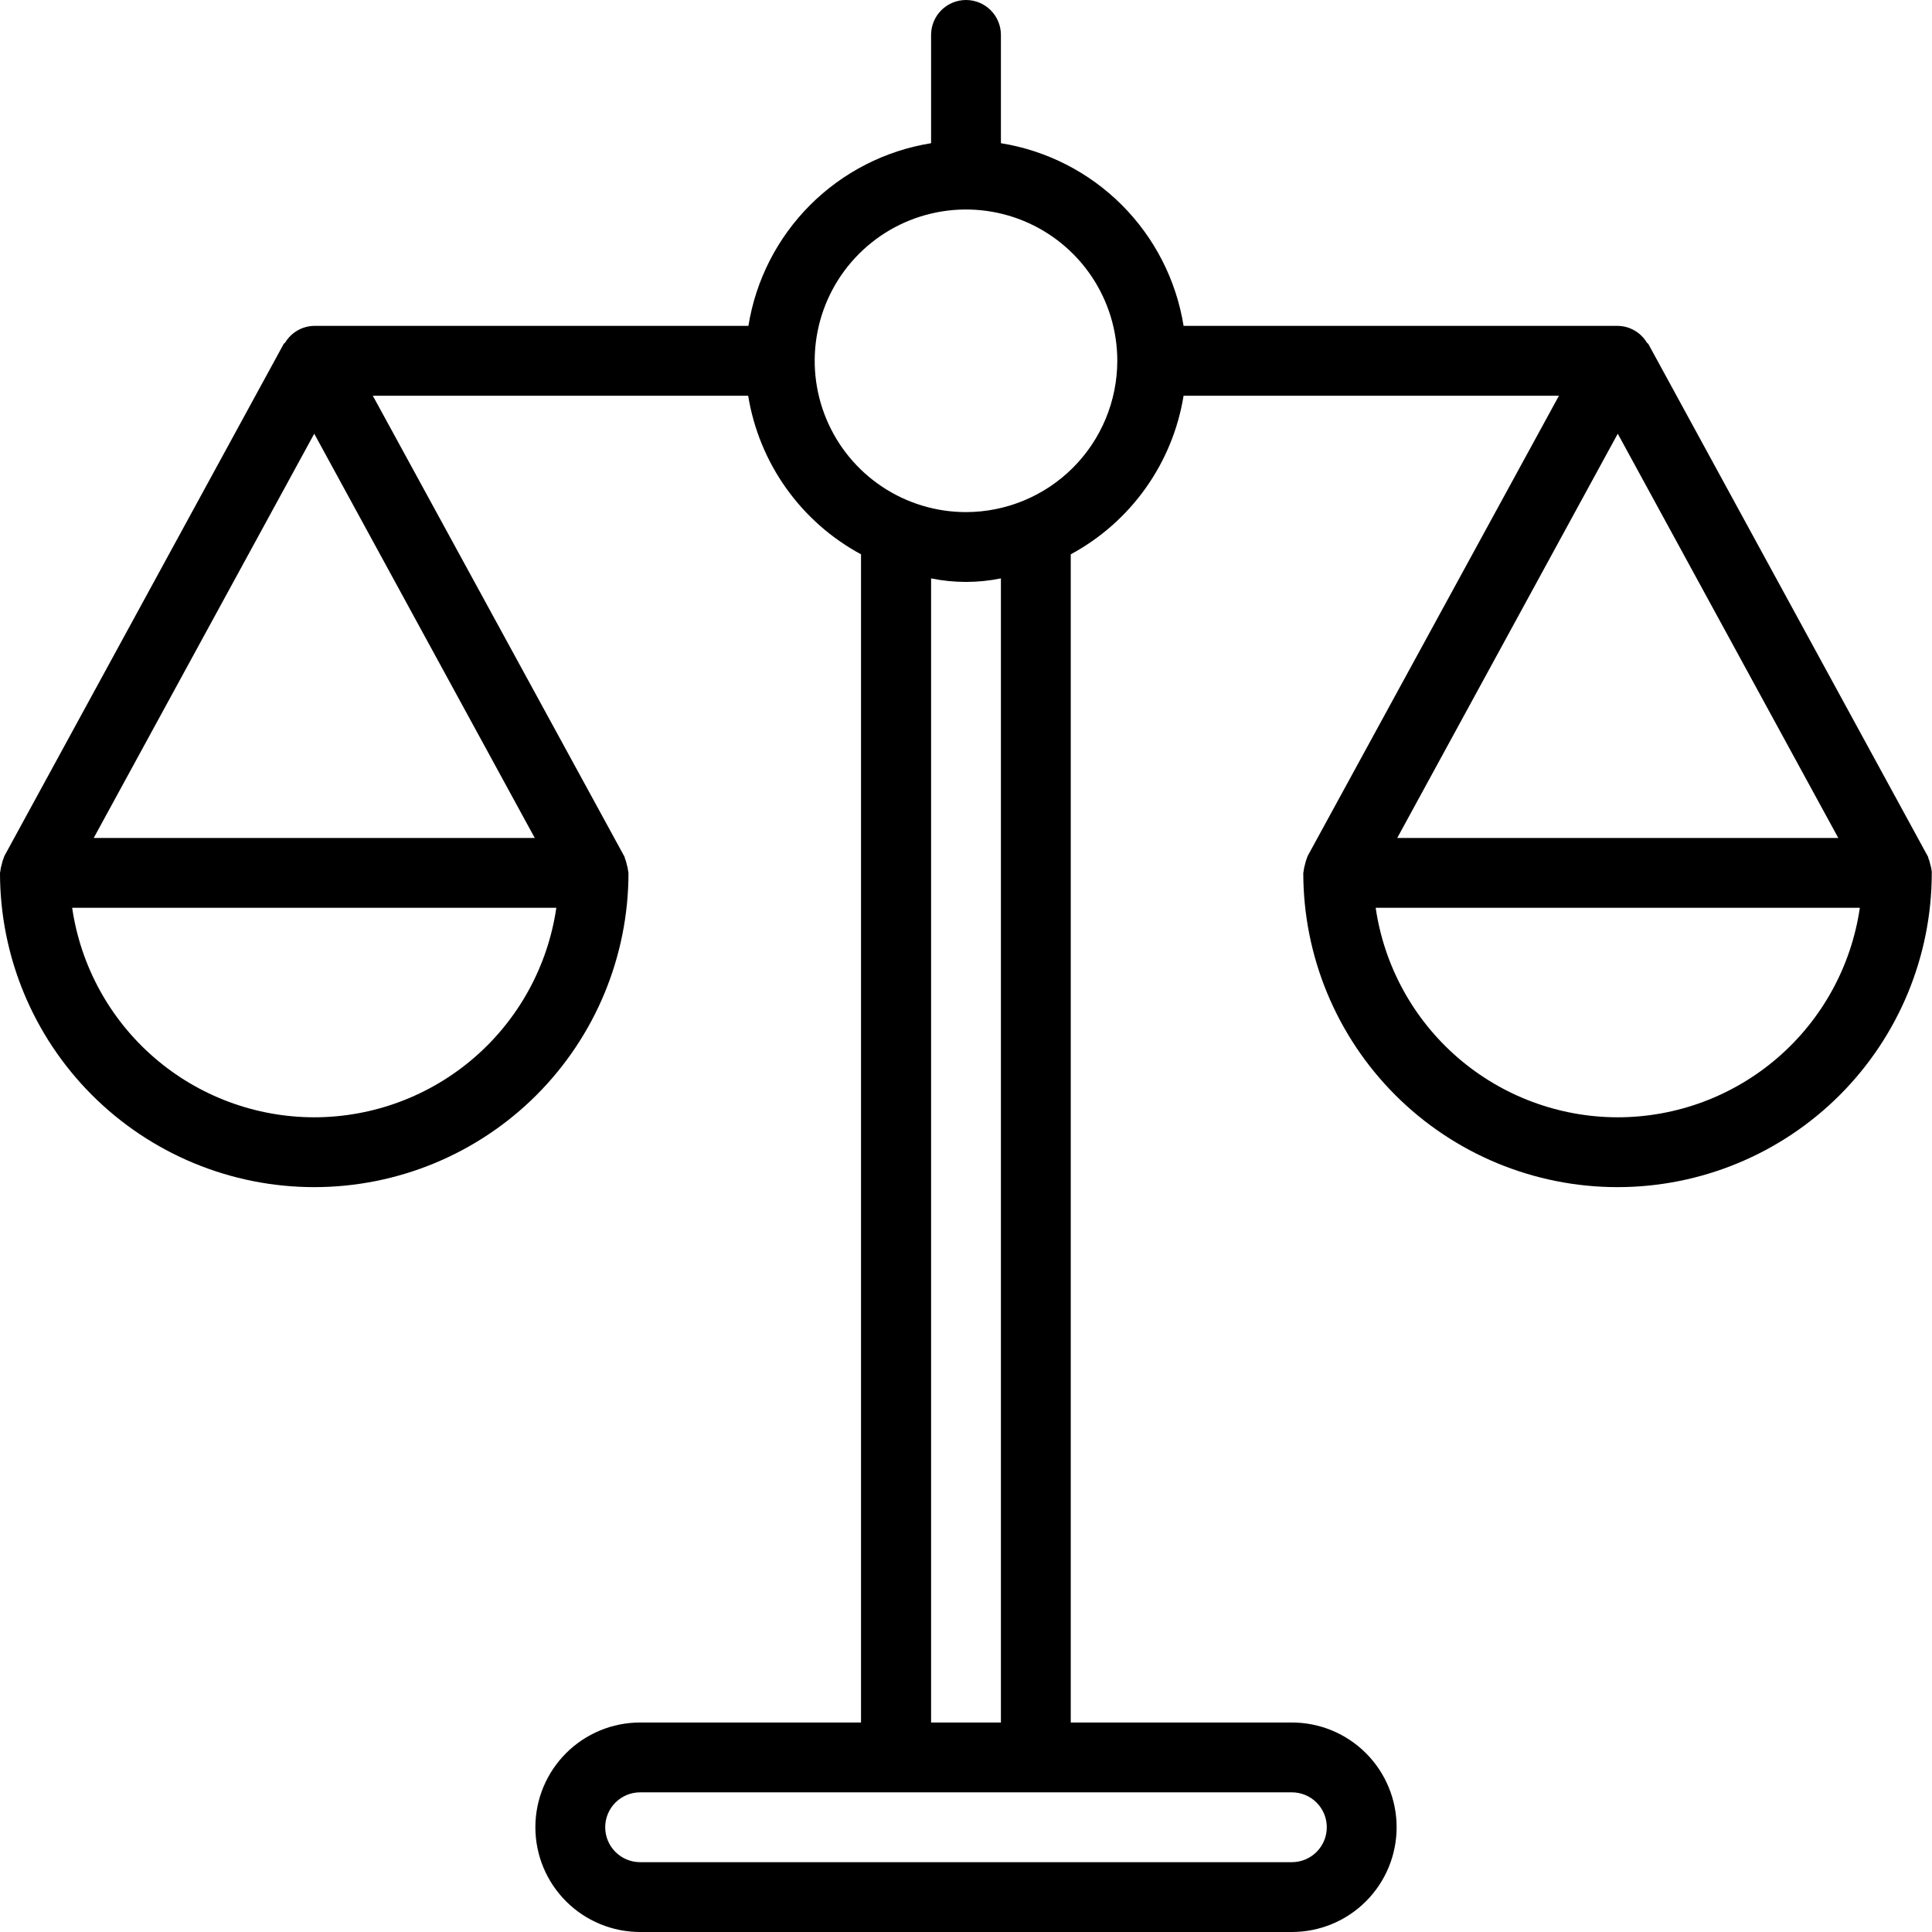<svg width="166" height="166" viewBox="0 0 166 166" fill="none" xmlns="http://www.w3.org/2000/svg">
<path d="M165.972 74.856C165.953 74.658 165.913 74.462 165.852 74.272C165.814 74.076 165.755 73.884 165.676 73.7C165.676 73.656 165.676 73.608 165.632 73.564L141.632 29.564C141.6 29.5 141.524 29.48 141.488 29.42C141.228 28.992 140.863 28.637 140.428 28.389C139.992 28.14 139.501 28.006 139 28H101.696C101.063 24.065 99.206 20.43 96.388 17.612C93.57 14.794 89.935 12.937 86 12.304V3C86 2.204 85.684 1.441 85.121 0.879C84.559 0.316 83.796 0 83 0C82.204 0 81.441 0.316 80.879 0.879C80.316 1.441 80 2.204 80 3V12.304C76.065 12.937 72.43 14.794 69.612 17.612C66.794 20.43 64.937 24.065 64.304 28H27C26.499 28.006 26.008 28.14 25.573 28.389C25.137 28.637 24.772 28.992 24.512 29.42C24.476 29.48 24.4 29.5 24.368 29.564L0.368 73.564C0.344 73.608 0.344 73.656 0.324 73.7C0.245 73.884 0.186 74.076 0.148 74.272C0.087 74.462 0.047 74.658 0.028 74.856C0.028 74.908 0 74.948 0 75C1.50904e-07 82.161 2.845 89.028 7.908 94.092C12.972 99.155 19.839 102 27 102C34.161 102 41.028 99.155 46.092 94.092C51.155 89.028 54 82.161 54 75C54 74.948 53.972 74.908 53.972 74.856C53.953 74.658 53.913 74.462 53.852 74.272C53.814 74.076 53.755 73.884 53.676 73.7C53.676 73.656 53.676 73.608 53.632 73.564L32.032 34H64.284C64.748 36.863 65.864 39.58 67.545 41.943C69.226 44.306 71.428 46.251 73.98 47.628V148H55C52.613 148 50.324 148.948 48.636 150.636C46.948 152.324 46 154.613 46 157C46 159.387 46.948 161.676 48.636 163.364C50.324 165.052 52.613 166 55 166H111C113.387 166 115.676 165.052 117.364 163.364C119.052 161.676 120 159.387 120 157C120 154.613 119.052 152.324 117.364 150.636C115.676 148.948 113.387 148 111 148H92V47.628C94.552 46.251 96.754 44.306 98.435 41.943C100.116 39.58 101.232 36.863 101.696 34H133.948L112.348 73.564C112.324 73.608 112.324 73.656 112.304 73.7C112.225 73.884 112.166 74.076 112.128 74.272C112.067 74.462 112.027 74.658 112.008 74.856C112.008 74.908 111.98 74.948 111.98 75C111.98 82.161 114.825 89.028 119.888 94.092C124.952 99.155 131.819 102 138.98 102C146.141 102 153.008 99.155 158.072 94.092C163.135 89.028 165.98 82.161 165.98 75C166 74.948 165.972 74.908 165.972 74.856V74.856ZM157.948 72H120.052L139 37.264L157.948 72ZM27 37.264L45.948 72H8.052L27 37.264ZM27 96C21.95 95.996 17.069 94.176 13.25 90.871C9.431 87.566 6.929 82.998 6.2 78H47.8C47.071 82.998 44.569 87.566 40.75 90.871C36.931 94.176 32.05 95.996 27 96V96ZM114 157C114 157.796 113.684 158.559 113.121 159.121C112.559 159.684 111.796 160 111 160H55C54.204 160 53.441 159.684 52.879 159.121C52.316 158.559 52 157.796 52 157C52 156.204 52.316 155.441 52.879 154.879C53.441 154.316 54.204 154 55 154H111C111.796 154 112.559 154.316 113.121 154.879C113.684 155.441 114 156.204 114 157ZM86 148H80V49.696C81.98 50.101 84.02 50.101 86 49.696V148ZM83 44C80.429 44 77.915 43.238 75.778 41.809C73.64 40.381 71.974 38.35 70.99 35.975C70.006 33.599 69.748 30.986 70.25 28.464C70.751 25.942 71.99 23.626 73.808 21.808C75.626 19.989 77.942 18.751 80.464 18.25C82.986 17.748 85.599 18.006 87.975 18.99C90.35 19.974 92.381 21.64 93.809 23.778C95.238 25.915 96 28.429 96 31C95.996 34.447 94.625 37.751 92.188 40.188C89.751 42.625 86.447 43.996 83 44V44ZM139 96C133.95 95.996 129.069 94.176 125.25 90.871C121.431 87.566 118.929 82.998 118.2 78H159.8C159.071 82.998 156.569 87.566 152.75 90.871C148.931 94.176 144.05 95.996 139 96V96Z" fill="black"/>
</svg>
